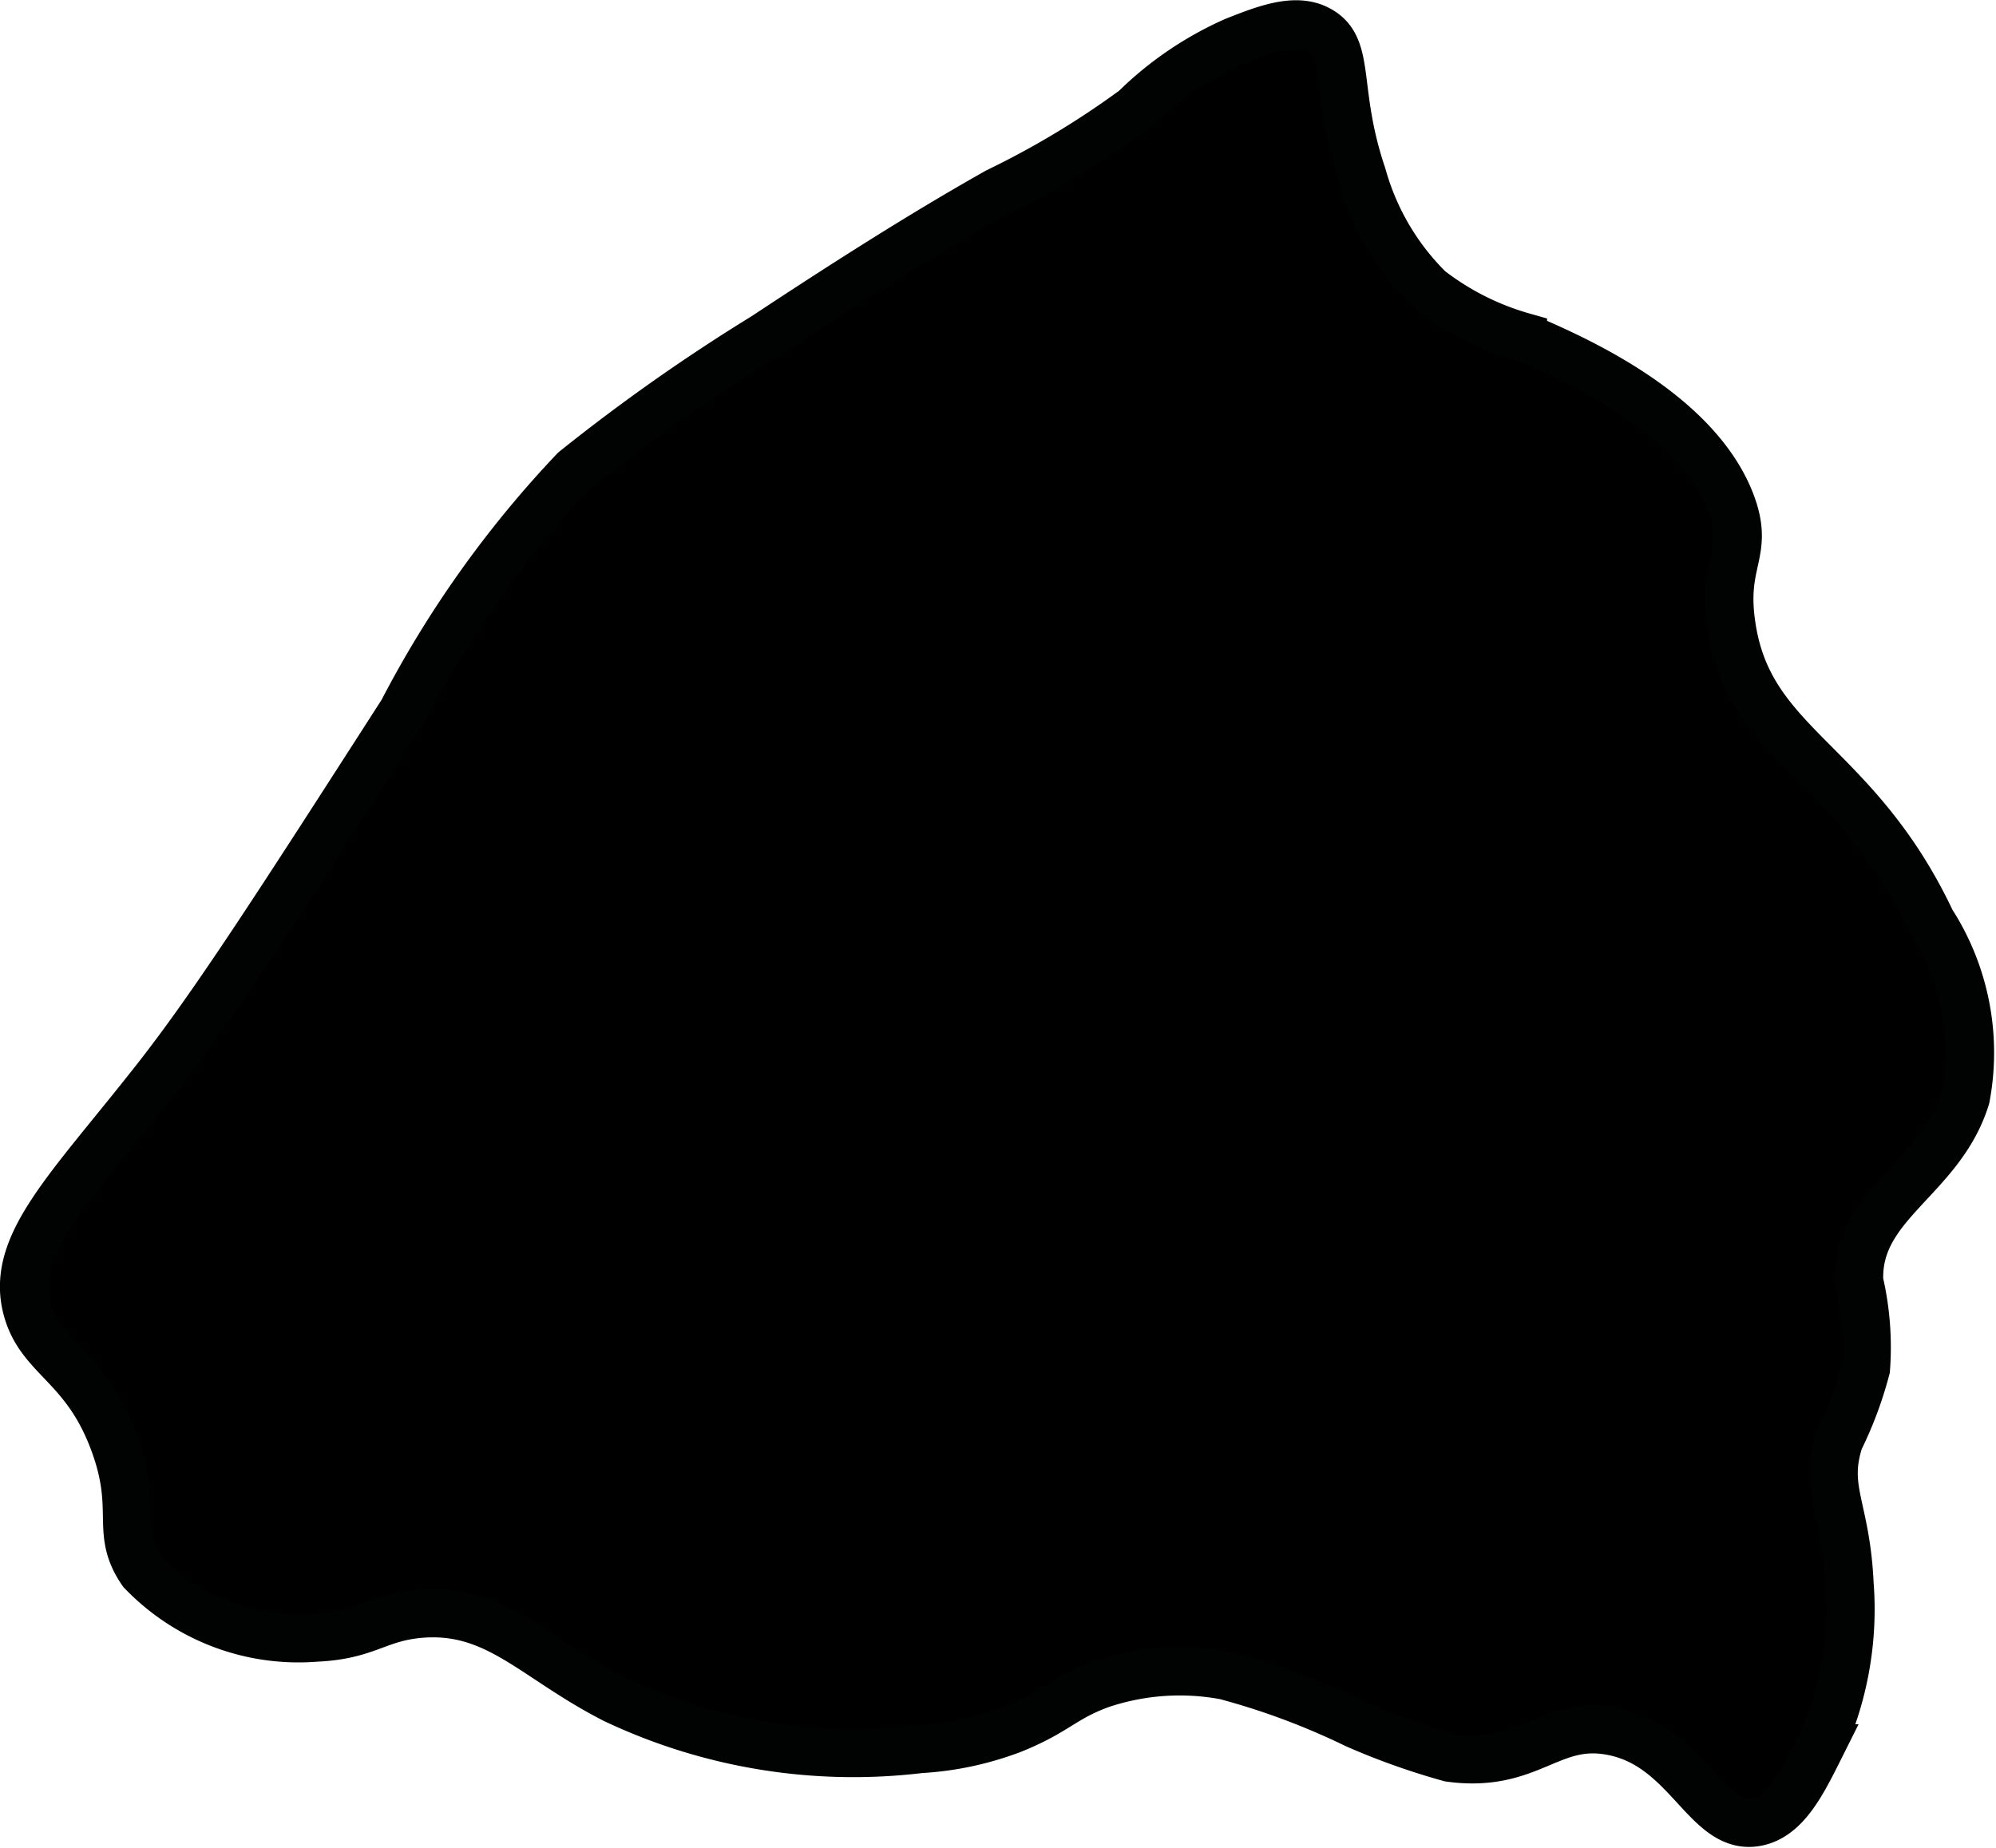 <?xml version="1.0" encoding="UTF-8"?>
<svg xmlns="http://www.w3.org/2000/svg"
     version="1.1"
     width="2.186mm"
     height="2.024mm"
     viewBox="0 0 6.198 5.737">
   <defs>
      <style type="text/css">
      .a {
        stroke: #010202;
        stroke-miterlimit: 10;
        stroke-width: 0.15px;
      }
    </style>
   </defs>
   <path class="a"
         d="M1.25,2.21C.858,2.82.662,3.125.48,3.356c-.268.341-.449.51-.396.708.041.154.182.173.271.417.077.21 0.0.274.086.399a.673.673,0,0,0,.539.205c.161-.007.189-.062.324-.074.239-.02.355.139.605.266a1.732,1.732,0,0,0,.948.154.958.958,0,0,0,.286-.061c.139-.056.157-.097.275-.14a.768.768,0,0,1,.387-.027,2.263,2.263,0,0,1,.405.151,2.145,2.145,0,0,0,.292.104c.248.034.31-.118.5-.083.24.043.296.312.452.283.09-.017.141-.119.196-.229a1.019,1.019,0,0,0,.093-.512c-.011-.239-.081-.291-.032-.445a1.169,1.169,0,0,0,.083-.222.9.9,0,0,0-.021-.271c-.01-.242.253-.318.331-.571A.751.751,0,0,0,5.997,2.861c-.238-.504-.567-.541-.621-.922-.029-.199.057-.221,0-.375-.108-.289-.502-.457-.647-.519A.857.857,0,0,1,4.438.898.797.797,0,0,1,4.23.544c-.088-.26-.034-.394-.131-.45C4.027.051,3.93.089,3.834.127a1.044,1.044,0,0,0-.31.211,2.706,2.706,0,0,1-.427.257c-.127.072-.329.189-.722.449a5.819,5.819,0,0,0-.591.416A3.289,3.289,0,0,0,1.25,2.21Z"/>
</svg>
